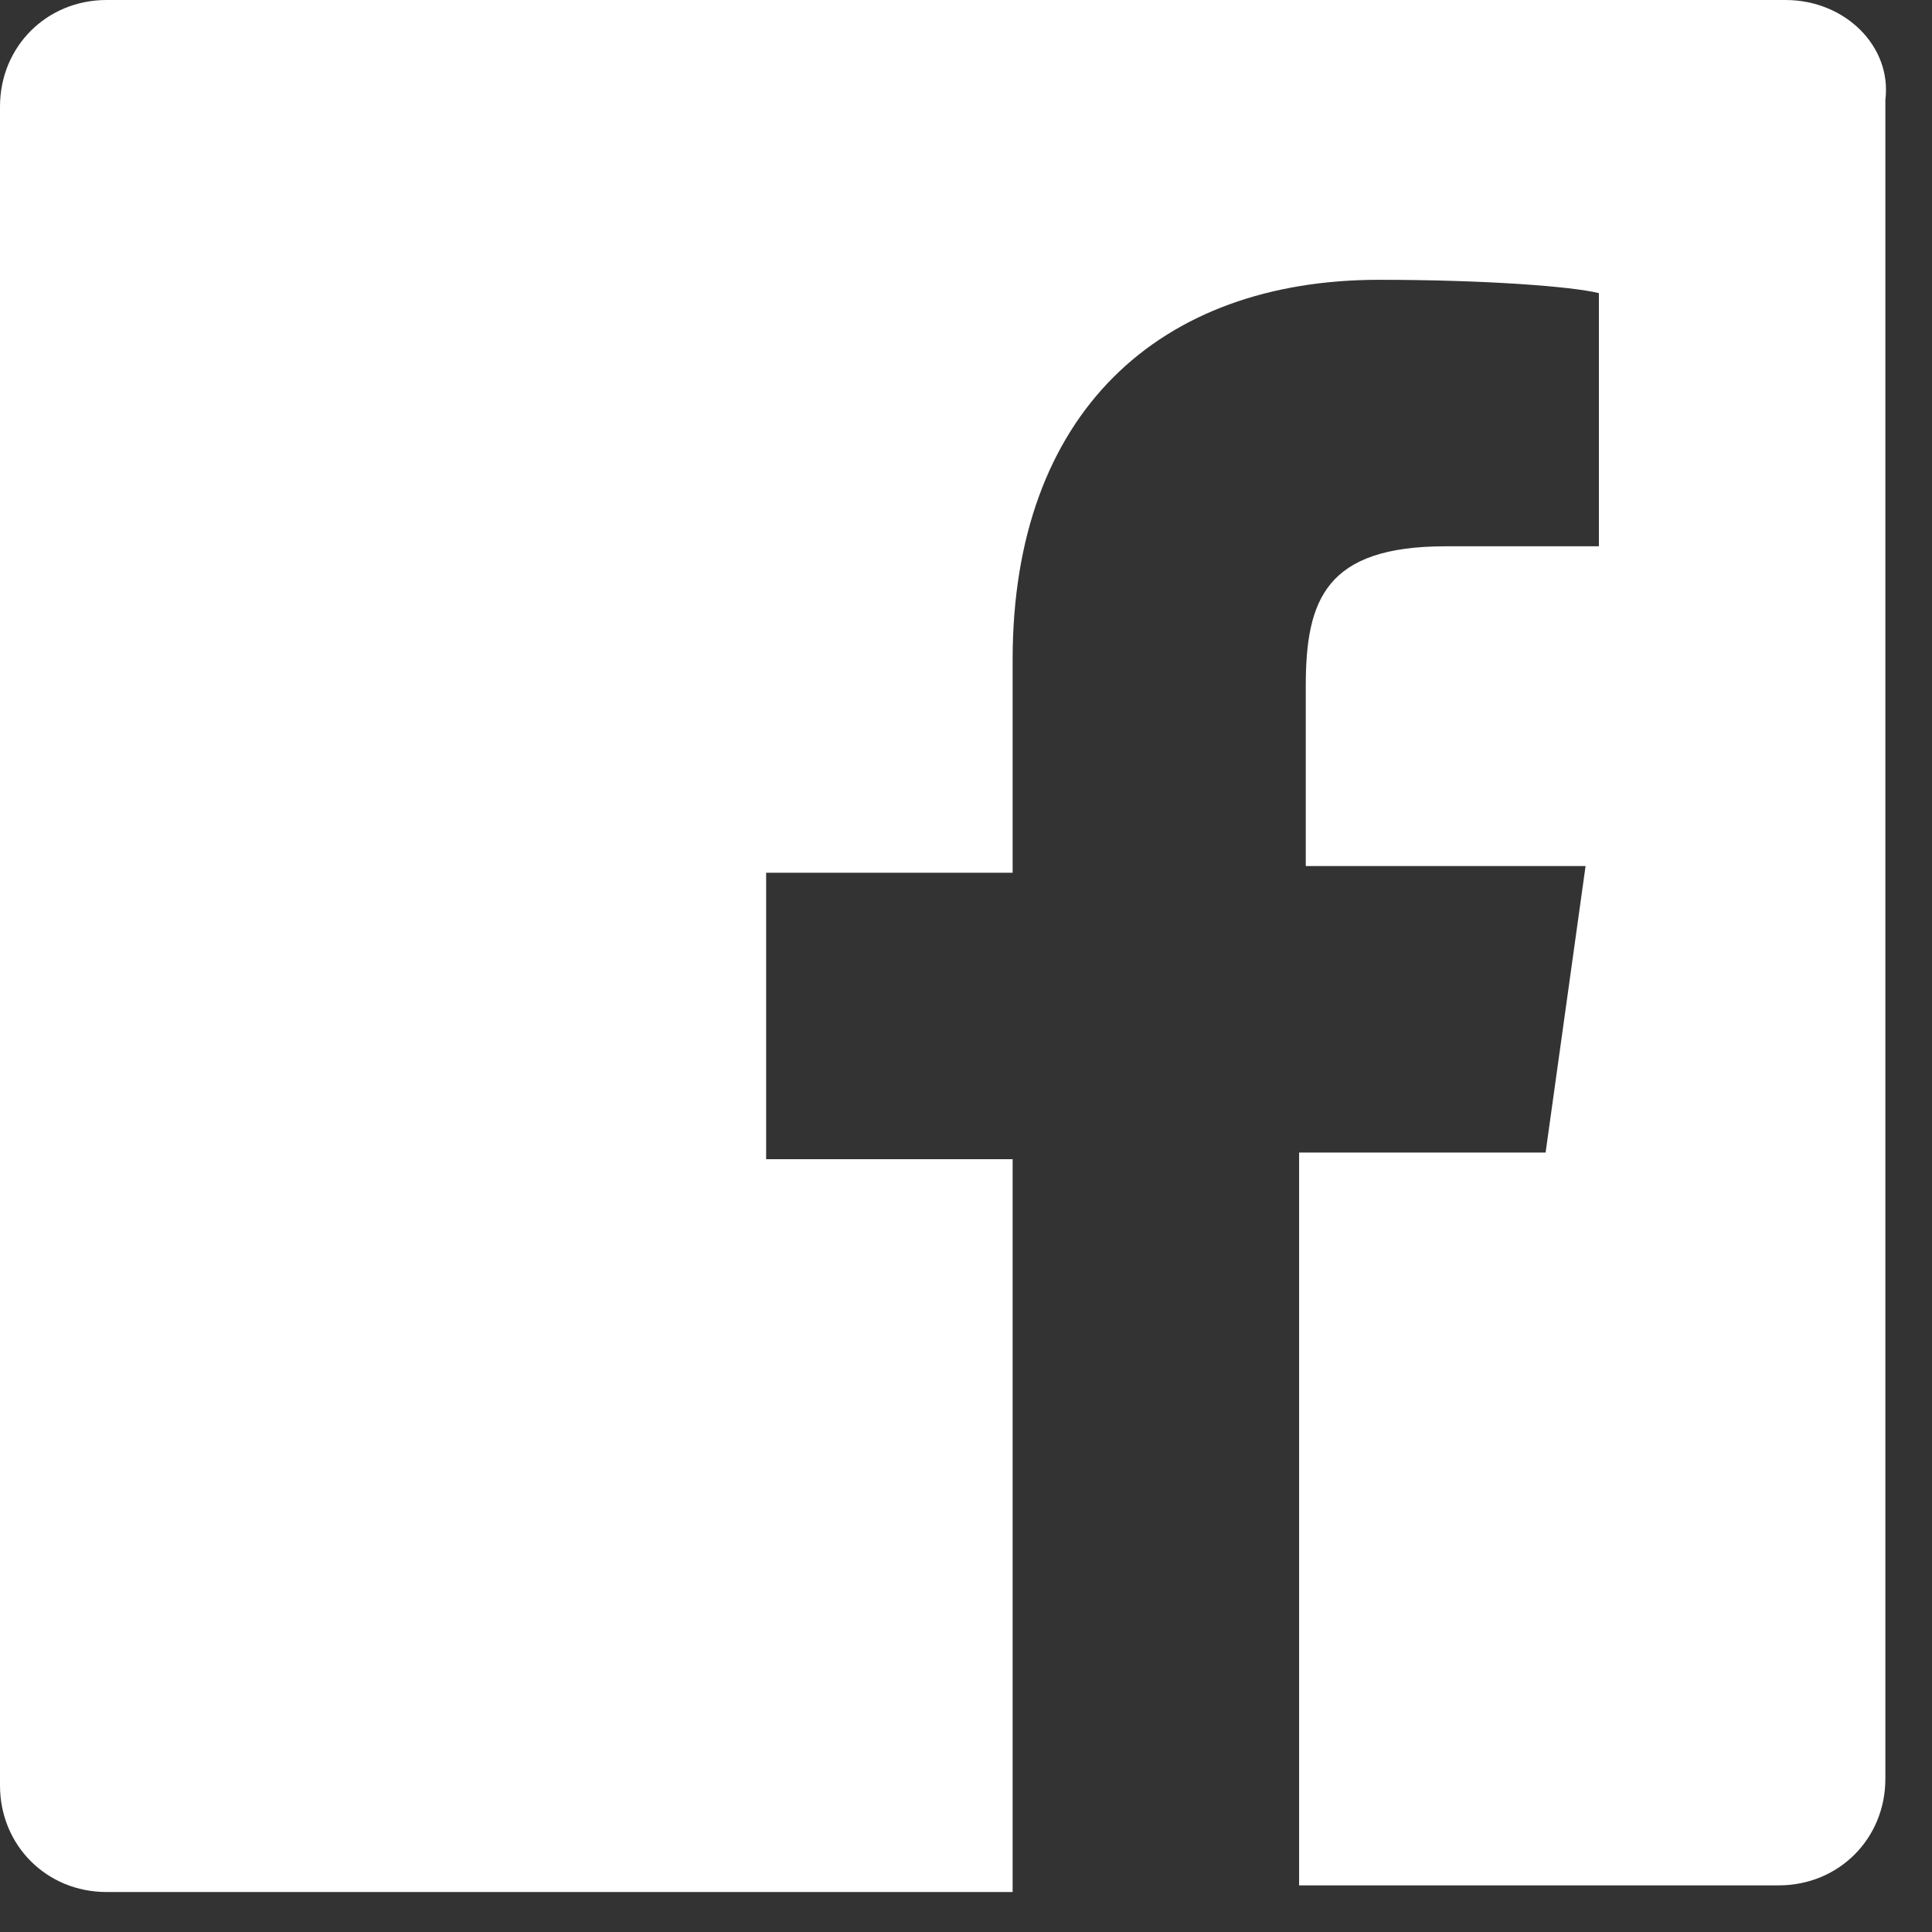 <?xml version="1.0" encoding="UTF-8"?>
<svg width="29px" height="29px" viewBox="0 0 29 29" version="1.1" xmlns="http://www.w3.org/2000/svg" xmlns:xlink="http://www.w3.org/1999/xlink">
    <rect x="0" y="0" width="29" height="29" fill="#333333" stroke="none"/>
    <!-- Generator: Sketch 48.2 (47327) - http://www.bohemiancoding.com/sketch -->
    <title>facebook-ekwb</title>
    <desc>Created with Sketch.</desc>
    <defs></defs>
    <g id="Page-1" stroke="none" stroke-width="1" fill="none" fill-rule="evenodd">
        <g id="facebook-ekwb" transform="translate(-1, -1)">
            <rect id="Rectangle-3-Copy-2" x="0" y="0" width="30" height="30"></rect>
            <path d="M27.8,1 L2.6,1 C1.7,1 1,1.7 1,2.6 L1,27.8 C1,28.7 1.7,29.4 2.6,29.4 L16.2,29.4 L16.2,18.4 L12.5,18.4 L12.5,14.1 L16.2,14.1 L16.2,10.9 C16.2,7.2 18.4,5.2 21.7,5.2 C23.3,5.2 24.6,5.3 25,5.4 L25,9.2 L22.7,9.2 C20.9,9.2 20.6,10 20.6,11.3 L20.6,14 L24.8,14 L24.2,18.3 L20.5,18.3 L20.5,29.3 L27.7,29.3 C28.6,29.3 29.3,28.6 29.3,27.7 L29.3,2.5 C29.4,1.7 28.7,1 27.8,1" id="Shape" fill="#FFFFFF" fill-rule="nonzero"></path>
        </g>
    </g>
</svg>